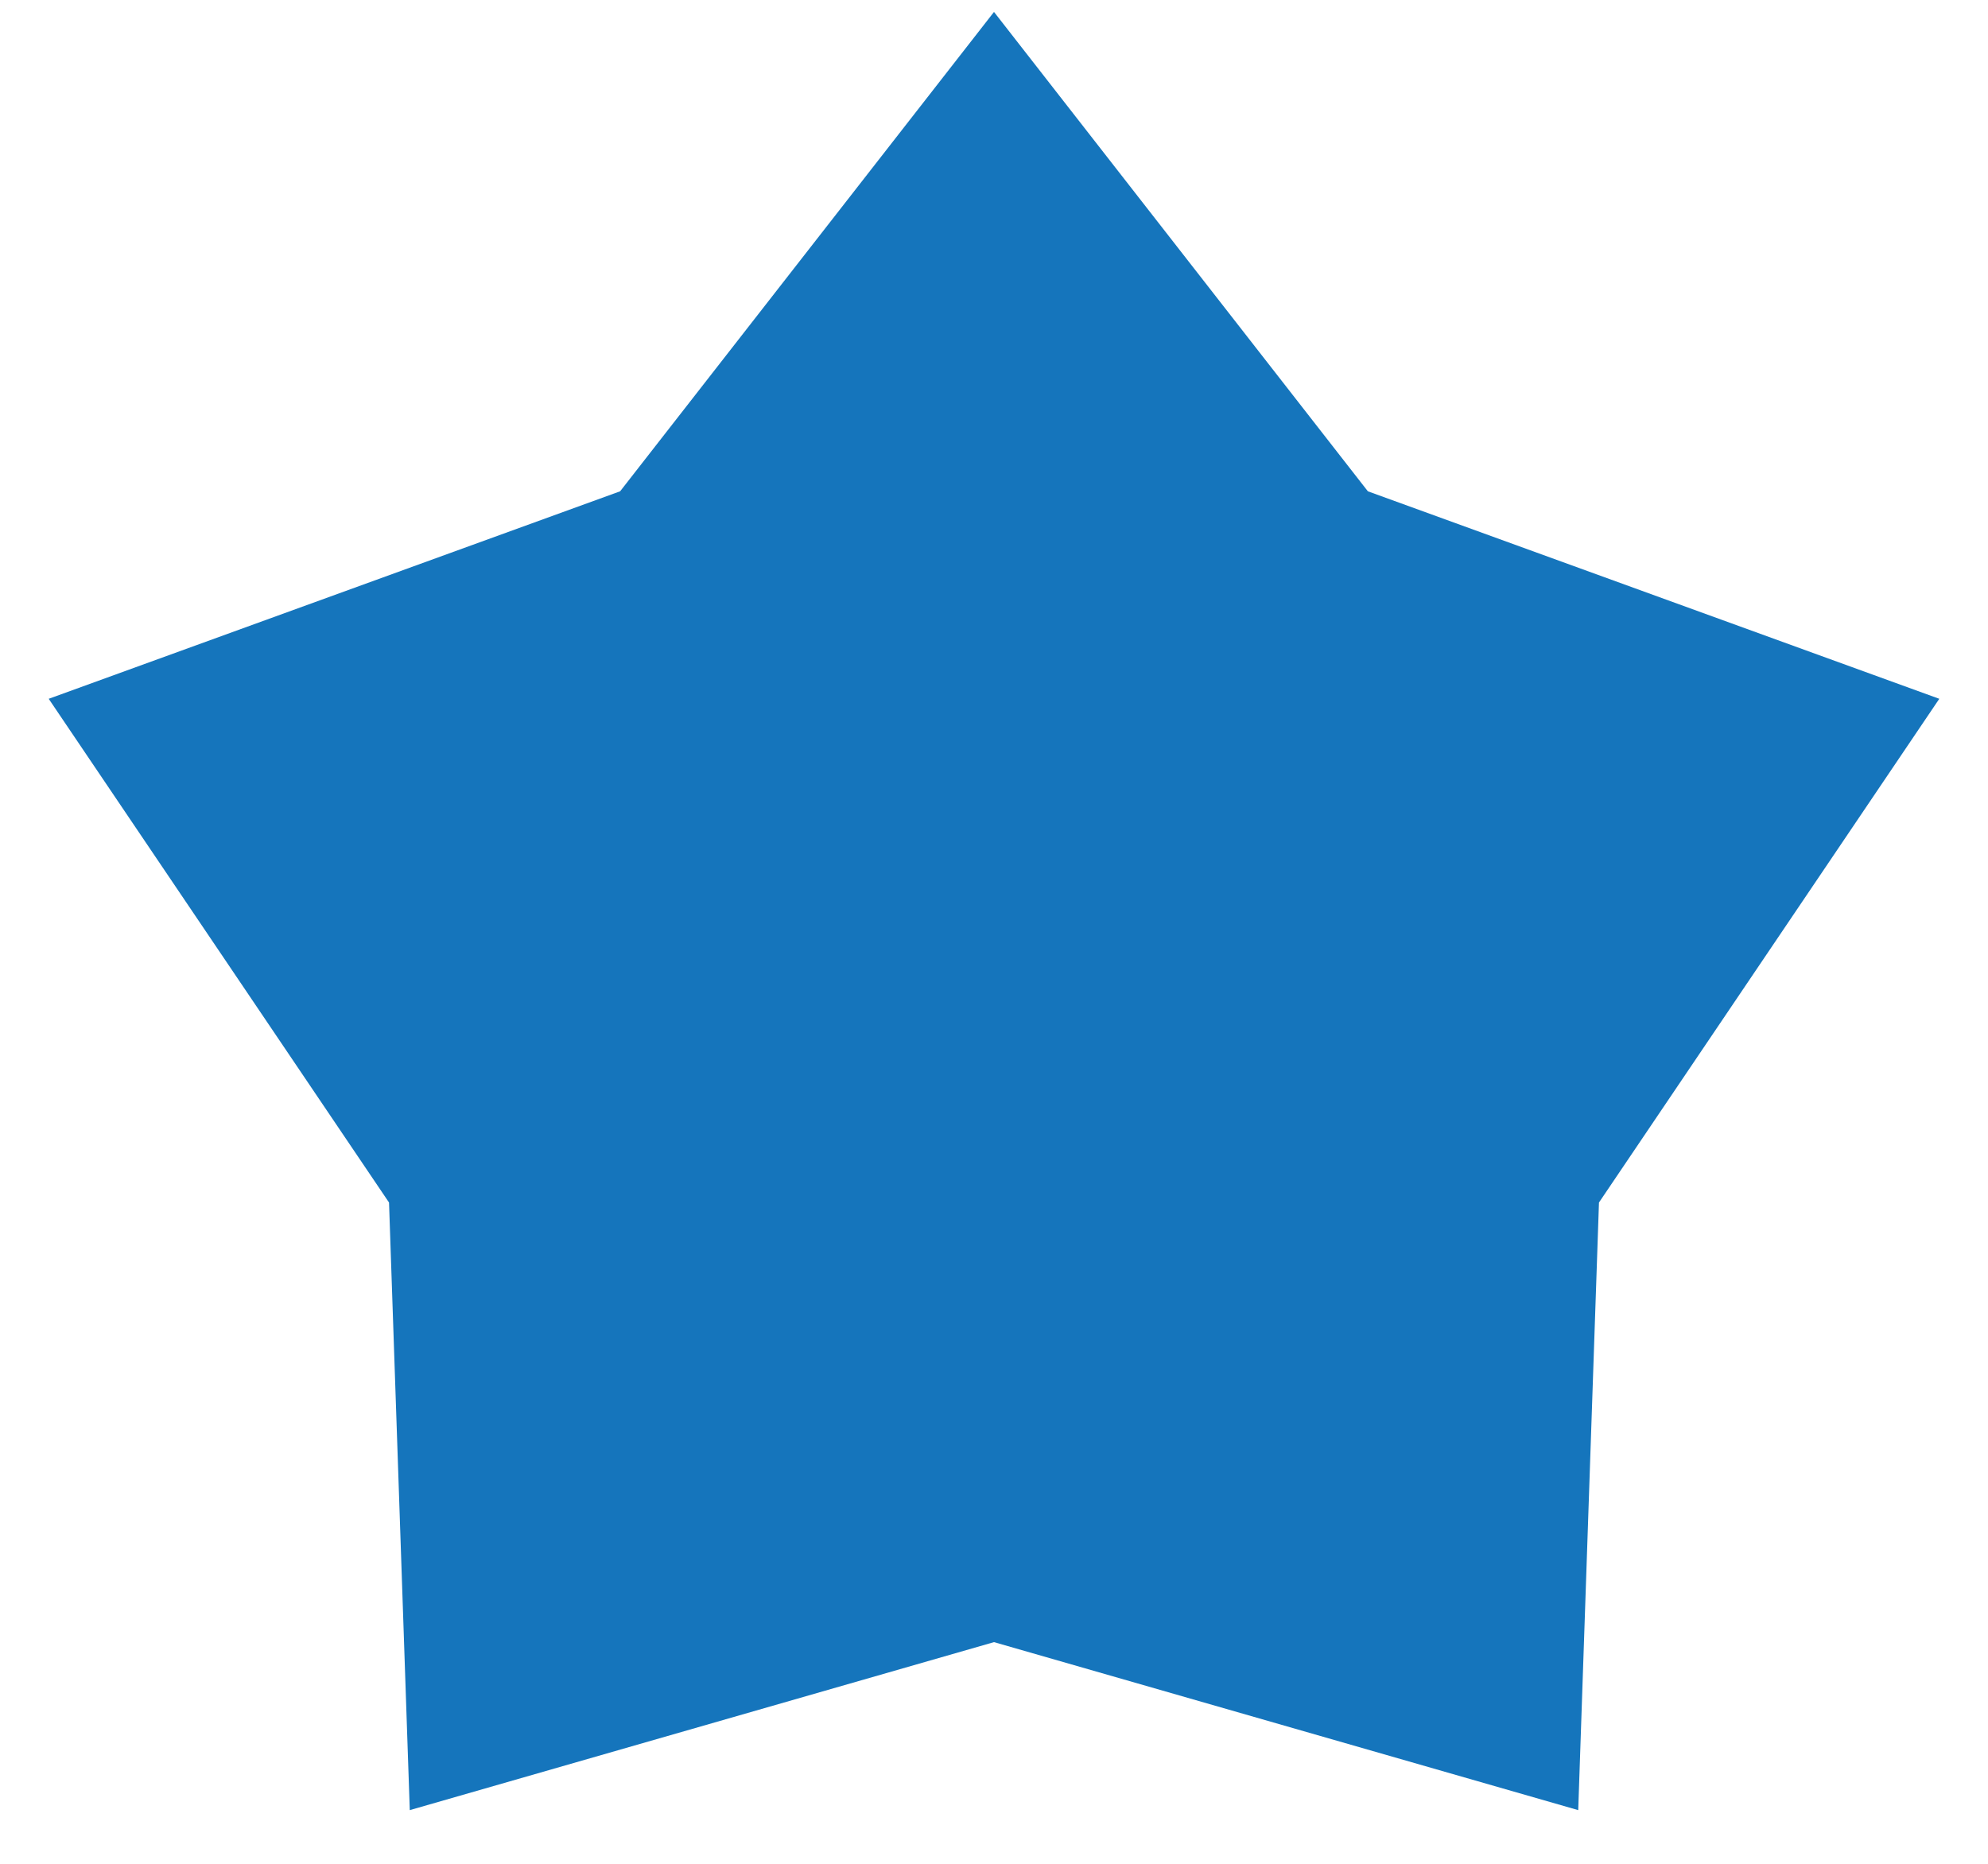 <svg width="16" height="15" viewBox="0 0 16 15" fill="none" xmlns="http://www.w3.org/2000/svg">
<path d="M8 0.096L11.009 3.954L15.608 5.624L12.869 9.678L12.702 14.568L8 13.216L3.298 14.568L3.131 9.678L0.392 5.624L4.991 3.954L8 0.096Z" fill="#1575BC"/>
</svg>
